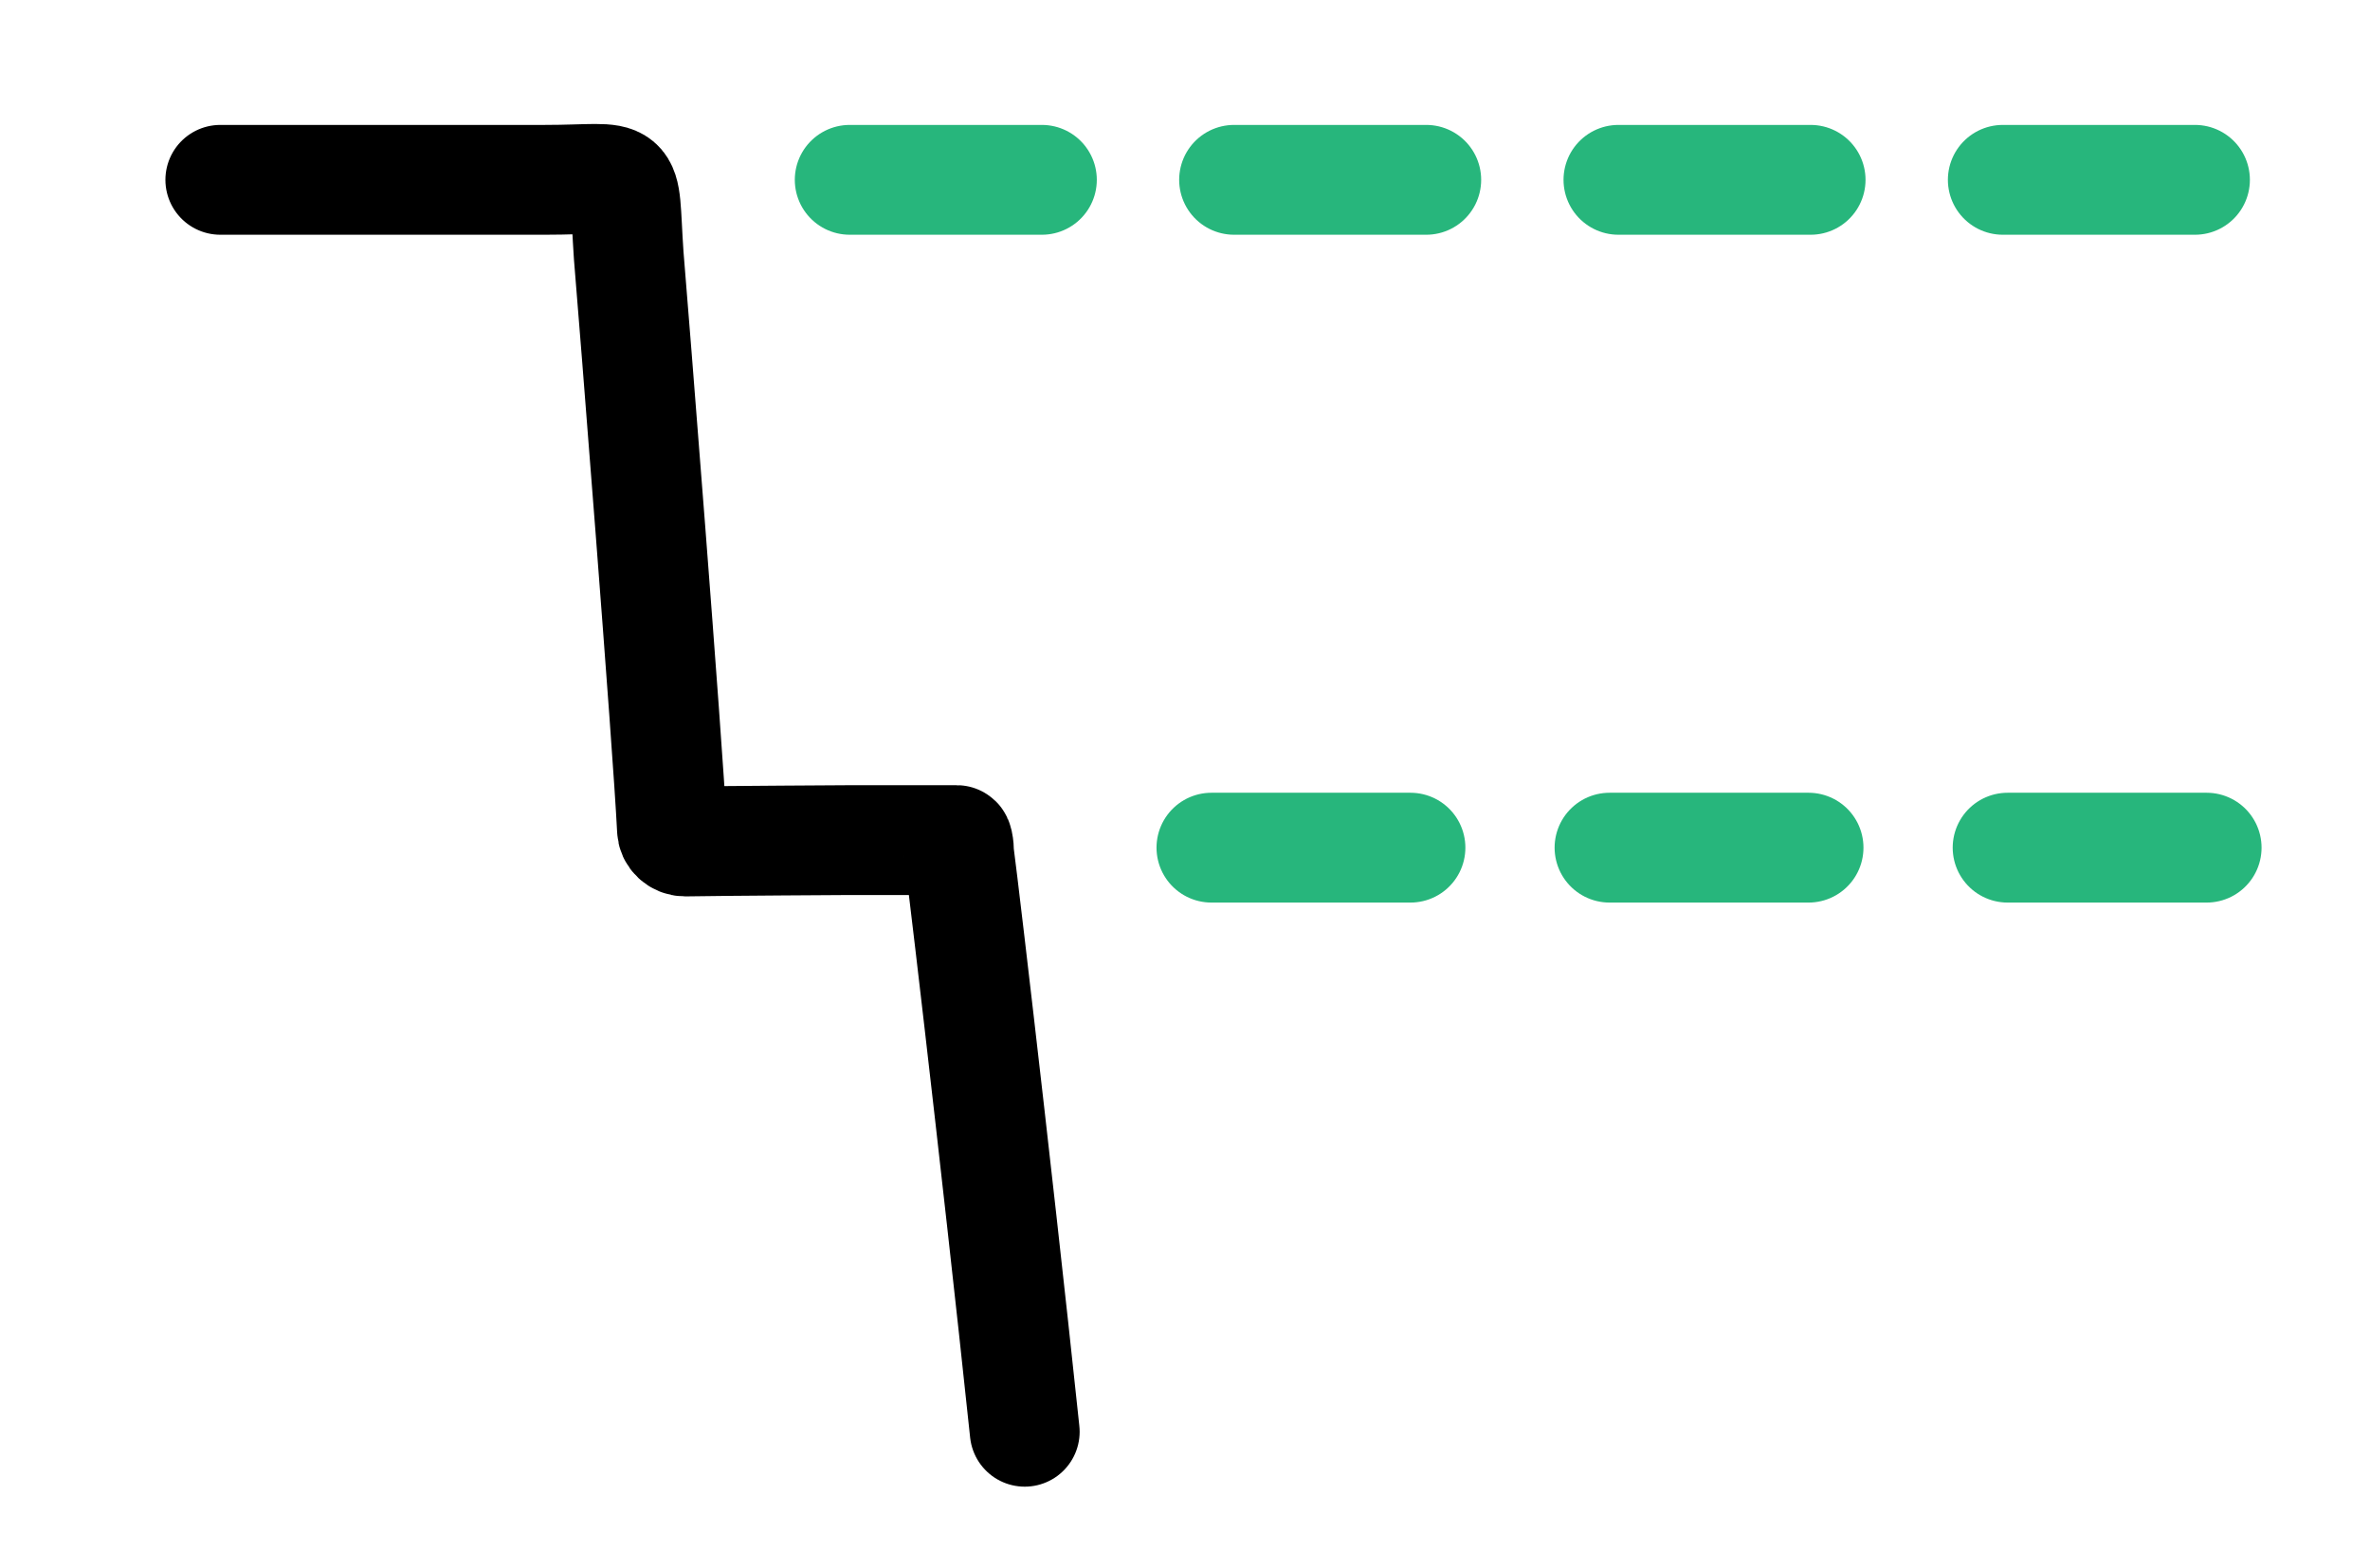 <?xml version="1.0" encoding="utf-8"?>
<!-- Generator: Adobe Illustrator 25.2.3, SVG Export Plug-In . SVG Version: 6.00 Build 0)  -->
<svg version="1.1" id="Layer_1" xmlns="http://www.w3.org/2000/svg" xmlns:xlink="http://www.w3.org/1999/xlink" x="0px" y="0px"
	 viewBox="0 0 345.3 228.4" style="enable-background:new 0 0 345.3 228.4;" xml:space="preserve">
<style type="text/css">
	.st0{fill:none;stroke:#BC0404;stroke-width:22;stroke-linecap:round;stroke-miterlimit:10;}
	.st1{fill:none;stroke:#27B67C;stroke-width:16;stroke-linecap:round;stroke-miterlimit:10;stroke-dasharray:28;}
	.st2{fill:none;stroke:#27B67C;stroke-width:16;stroke-linecap:round;stroke-miterlimit:10;stroke-dasharray:29;}
	.st3{fill:none;stroke:#000000;stroke-width:16;stroke-linecap:round;stroke-miterlimit:10;}
	.st4{fill:none;stroke:#27B67C;stroke-width:14;stroke-linecap:round;stroke-miterlimit:10;stroke-dasharray:23;}
</style>
<path class="st0" d="M96.7-8.1"/>
<path class="st0" d="M121.5,319.2"/>
<line class="st1" x1="123.8" y1="26.2" x2="330.6" y2="26.2"/>
<line class="st2" x1="176.5" y1="123.5" x2="327.6" y2="123.5"/>
<path class="st3" d="M32.1,26.2h47.3c13.1,0,11.3-2.2,12.2,11c0.7,8.3,5.7,71.3,6.3,83.6c0,1,0.9,1.8,1.9,1.8
	c5.8-0.1,24.1-0.2,24.1-0.2h15.5c0.3,0,0.4,2.4,0.3,2.1c-0.8-8,5.5,45.2,9.6,84.1"/>
<path class="st4" d="M439.2,124.3"/>
<path class="st4" d="M169.9,124.3"/>
</svg>

